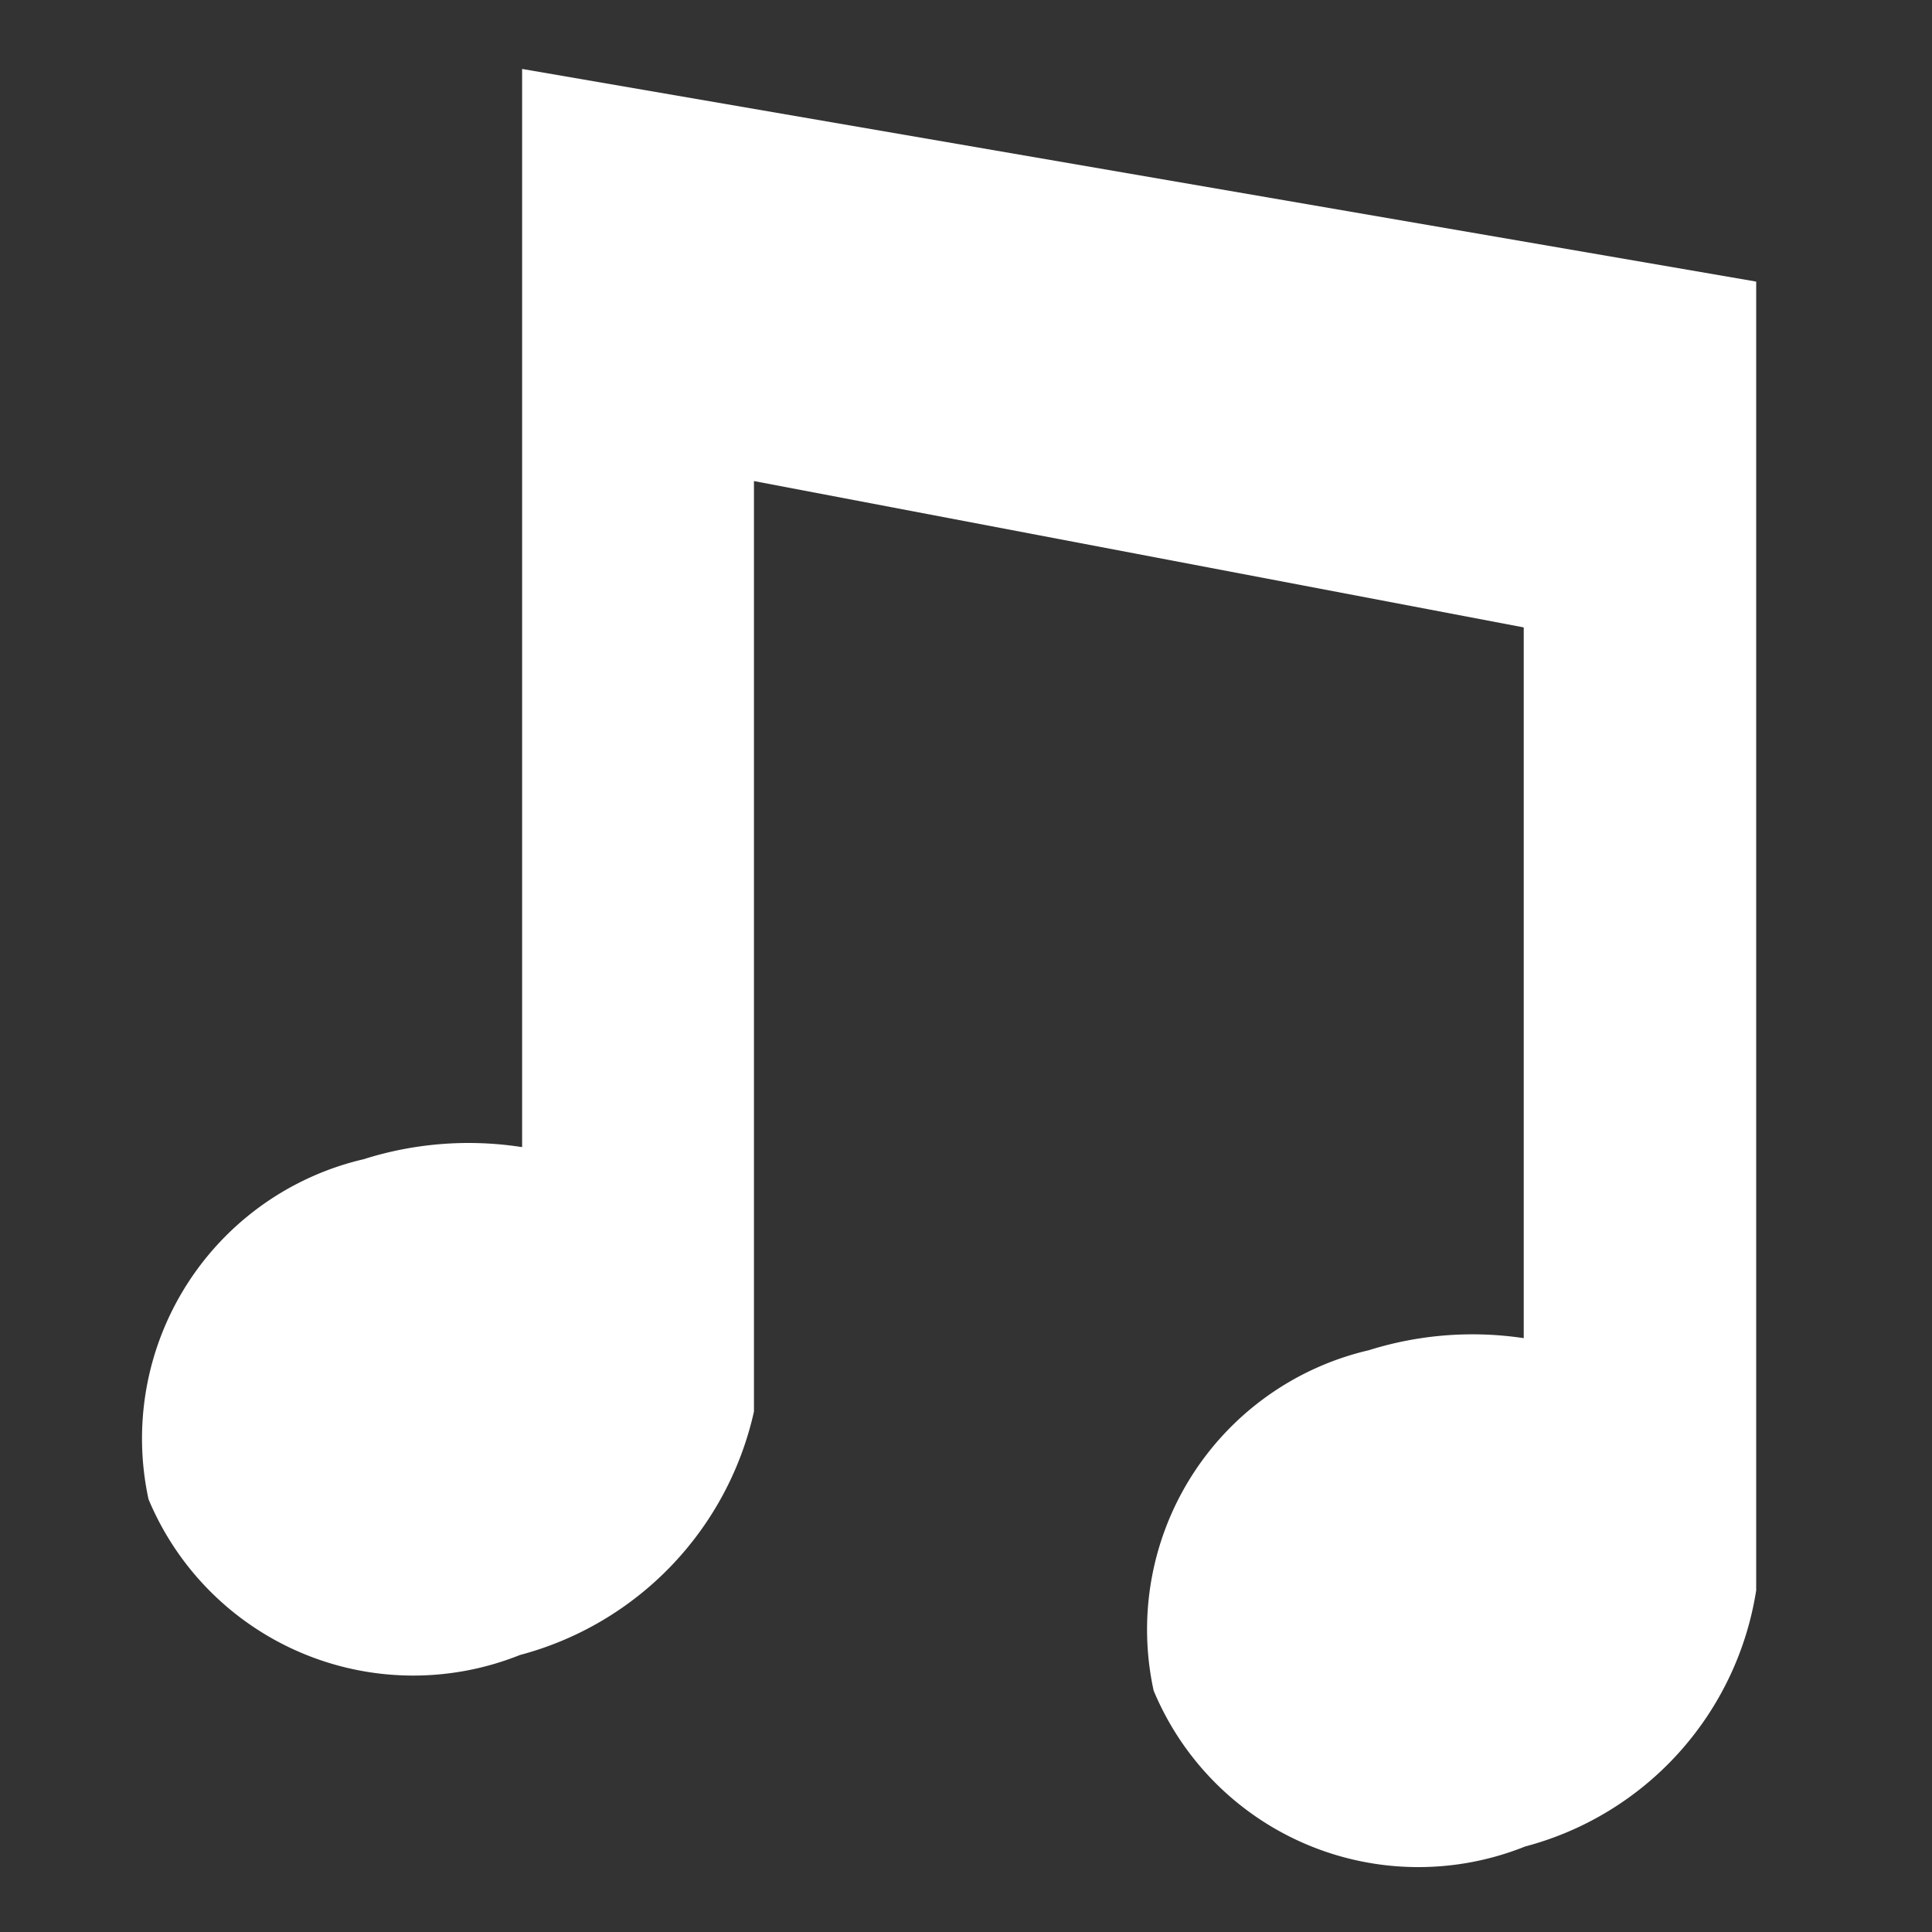 <svg xmlns="http://www.w3.org/2000/svg" width="16" height="16" viewBox="0 0 16 16">
  <rect x="0" y="0" width="16" height="16" fill="#333333" stroke="none"/>
  <g id="icon" transform="translate(-18.265 -46)">
    <rect id="guide" width="16" height="16" transform="translate(18.265 46)" fill="#fff" opacity="0"/>
    <path id="作曲" d="M3.18,0V8.929a2.877,2.877,0,0,0-1.312.1A2.375,2.375,0,0,0,.086,11.845a2.376,2.376,0,0,0,3.076,1.29A2.692,2.692,0,0,0,5.1,11.119V3.413l6.375,1.212v5.886a2.864,2.864,0,0,0-1.283.1,2.375,2.375,0,0,0-1.782,2.819,2.375,2.375,0,0,0,3.076,1.291A2.612,2.612,0,0,0,13.4,12.6V1.761Z" transform="translate(19.409 46.571)" fill="#fff"/>
  </g>
</svg>
